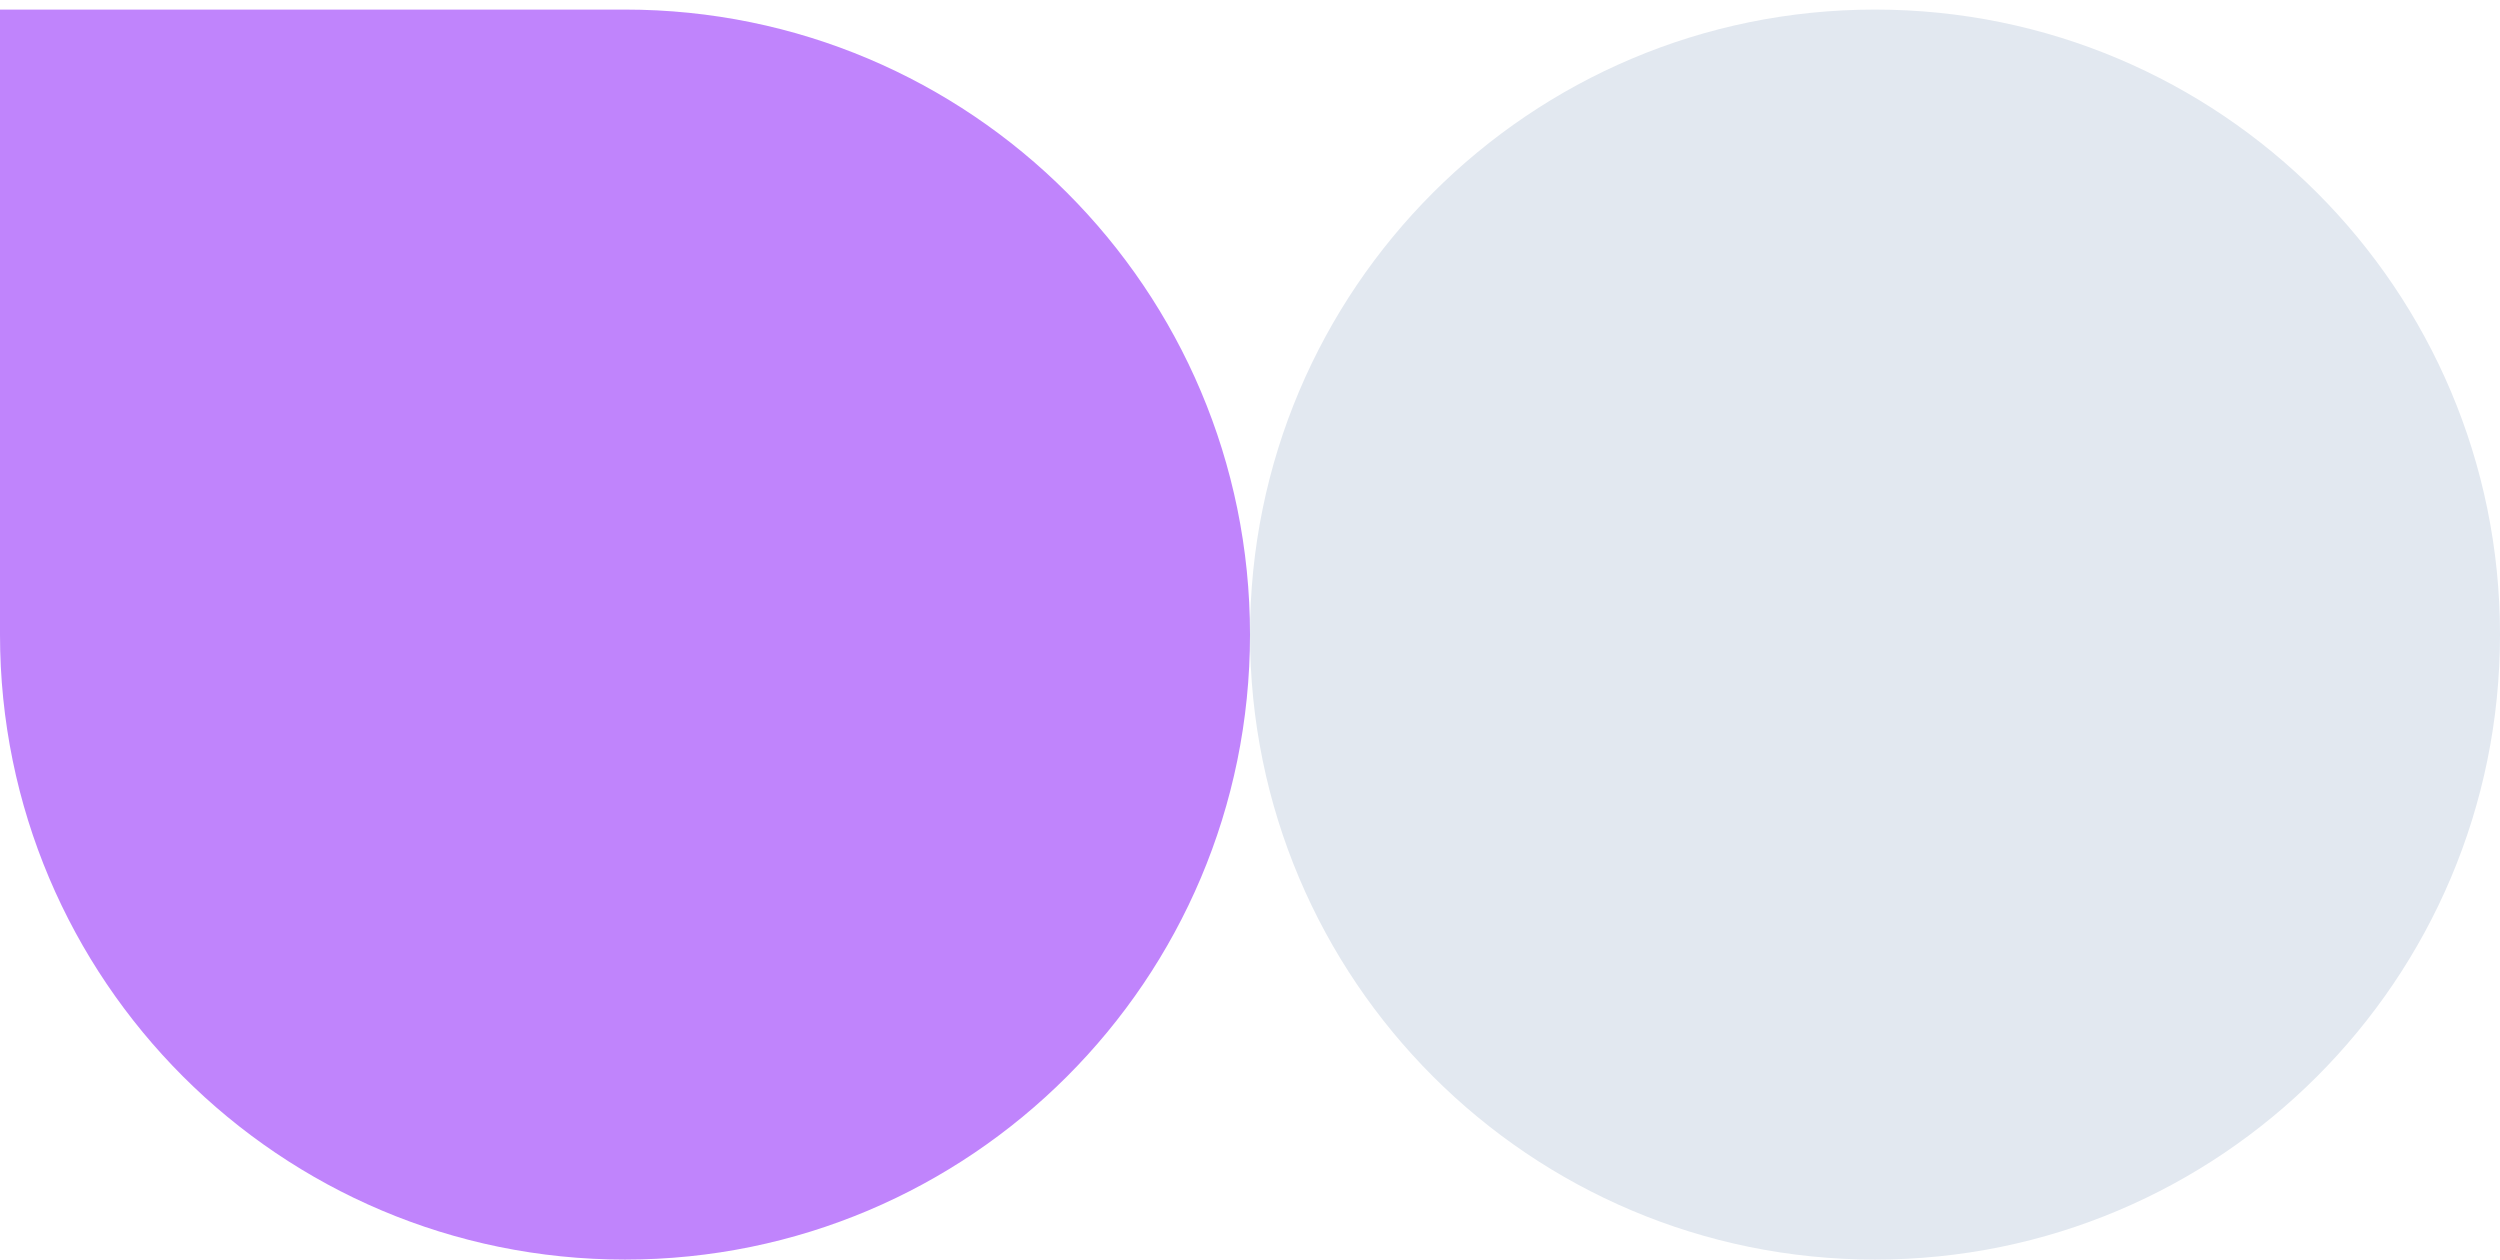 <?xml version="1.0" encoding="utf-8"?>
<svg xmlns="http://www.w3.org/2000/svg" width="260" height="131" viewBox="0 0 260 131" fill="none">
<path d="M0 0.996L65 0.996C100.899 0.996 130 30.098 130 65.996C130 101.895 100.899 130.996 65 130.996C29.102 130.996 0 101.895 0 65.996L0 0.996Z" fill="#C084FC"/>
<path d="M130 65.996C130 30.098 159.101 0.996 195 0.996C230.899 0.996 260 30.098 260 65.996C260 101.895 230.899 130.996 195 130.996C159.101 130.996 130 101.895 130 65.996Z" fill="#E2E8F0"/>
</svg>